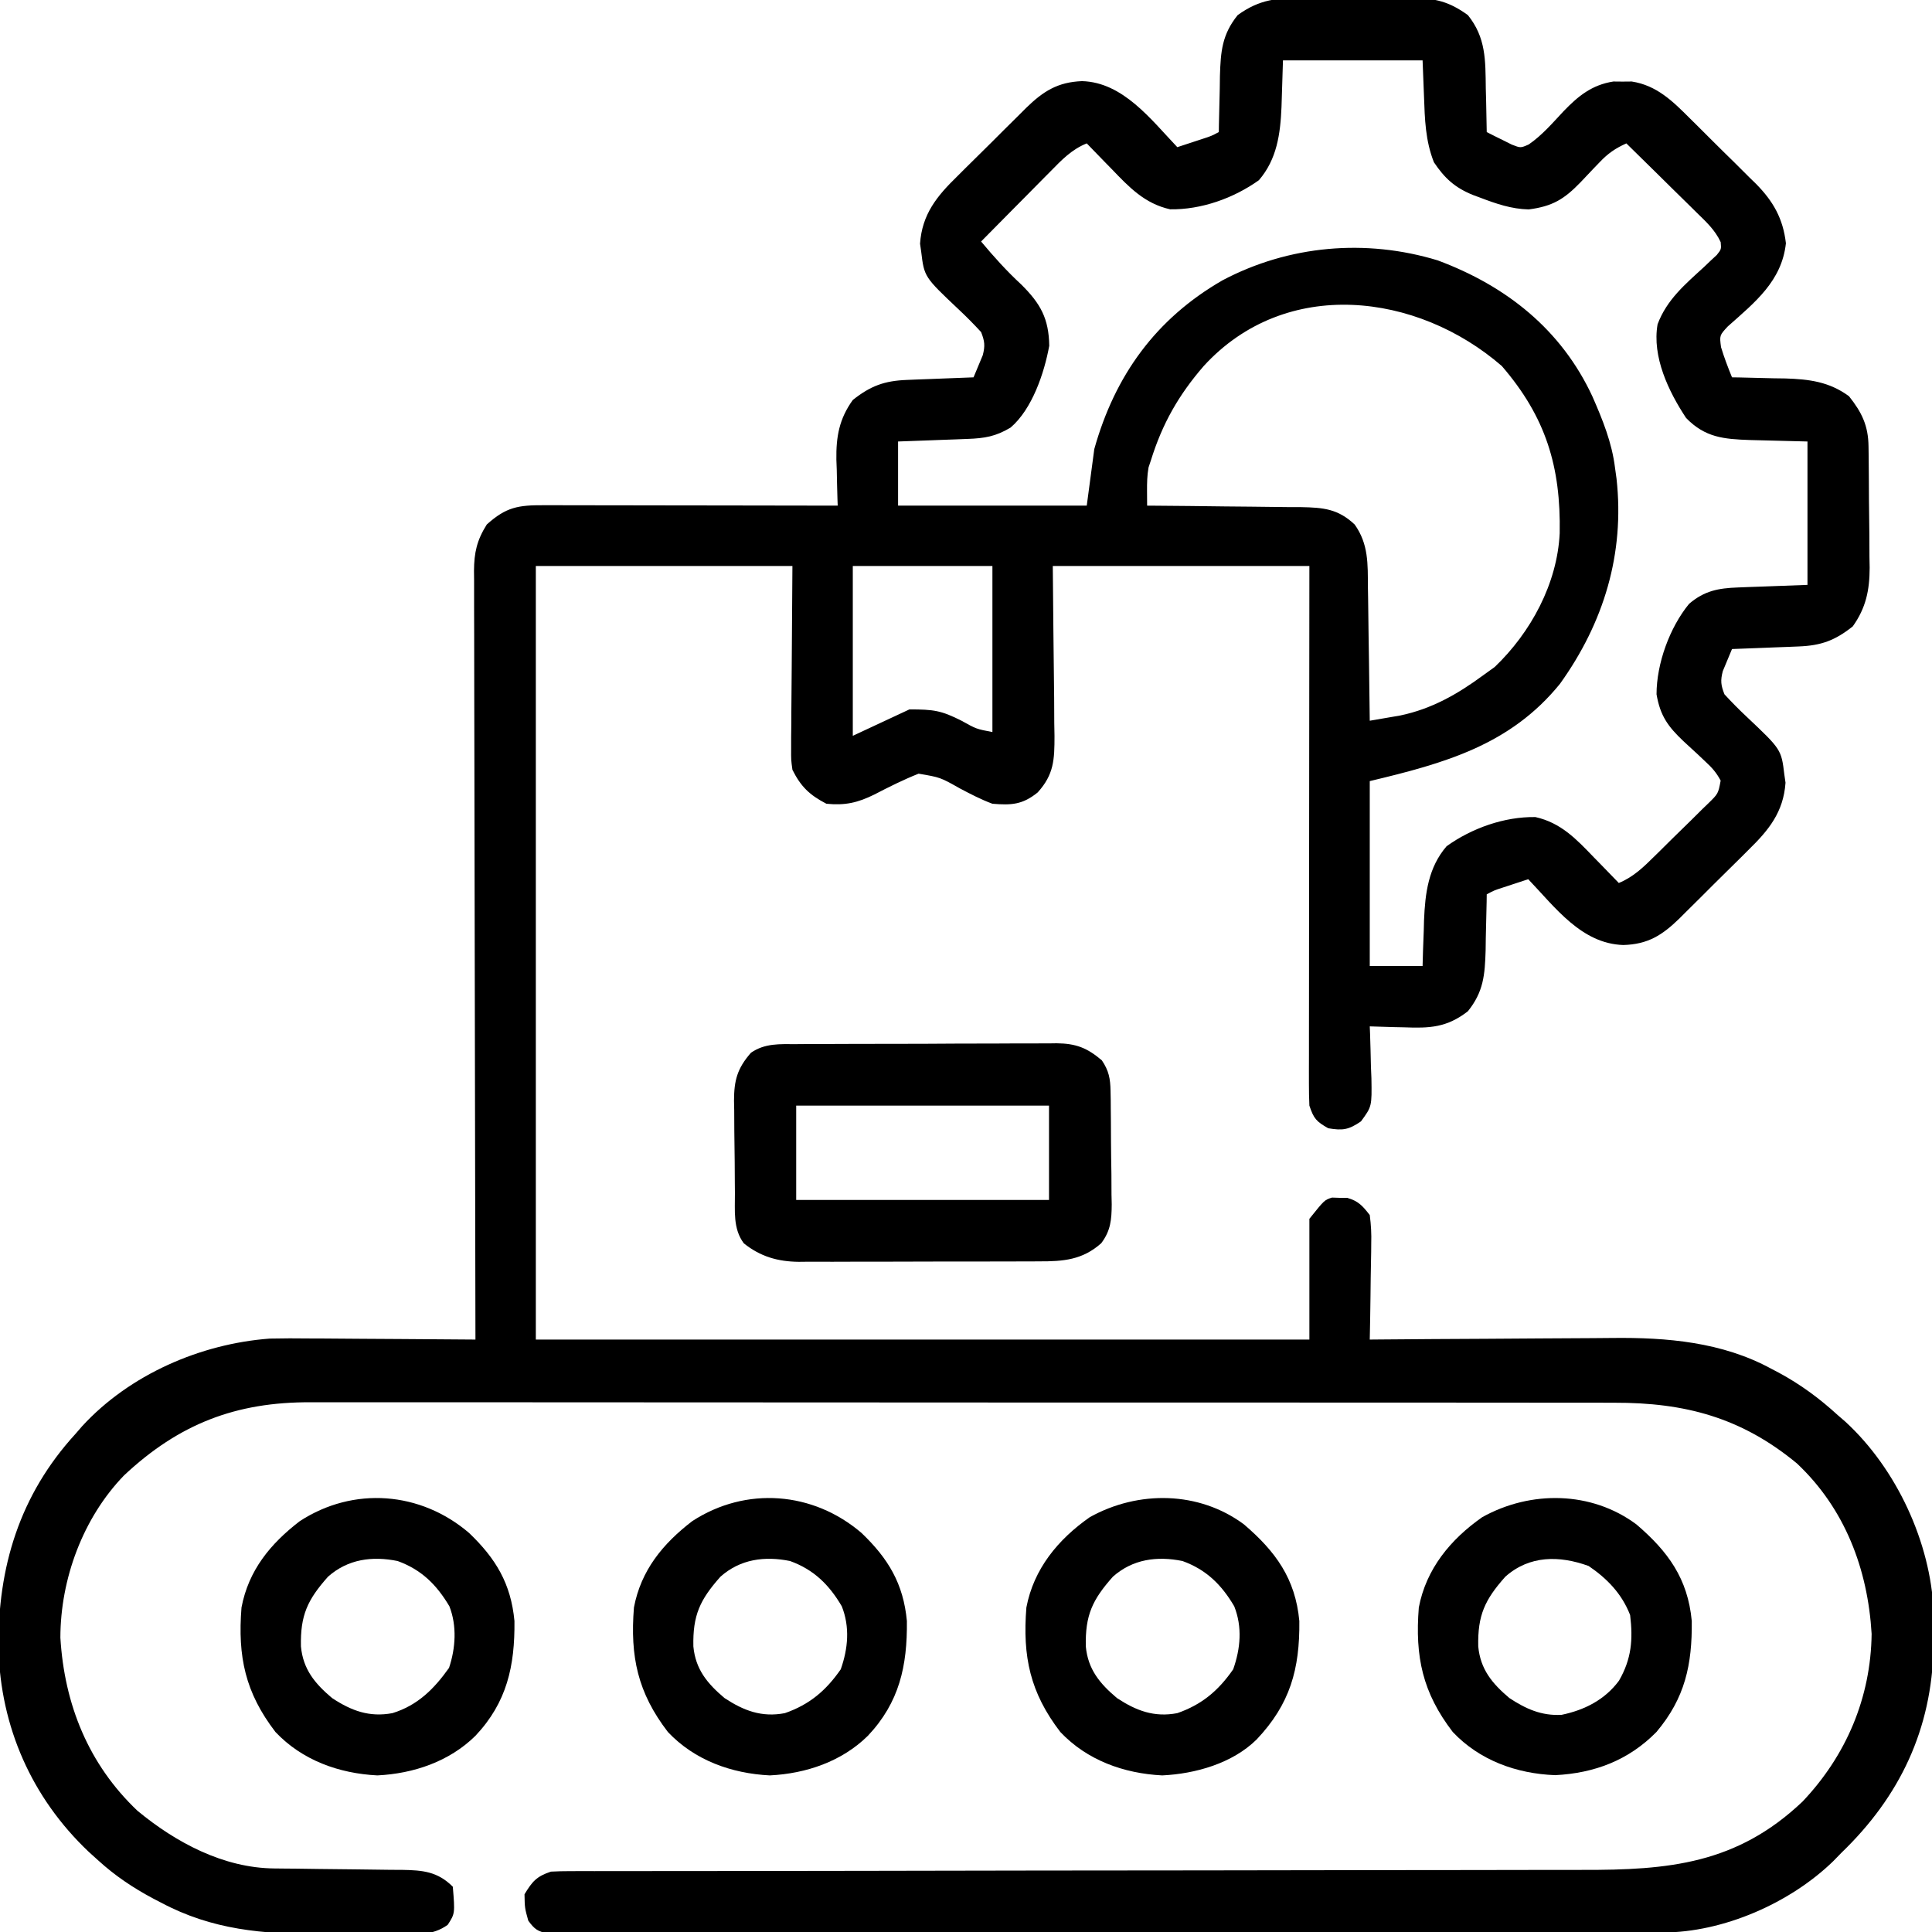 <?xml version="1.0" encoding="UTF-8"?>
<svg version="1.1" xmlns="http://www.w3.org/2000/svg" width="512" height="512">
<path d="M0 0 C1.017 -0.004 2.033 -0.008 3.081 -0.012 C5.222 -0.014 7.364 -0.007 9.505 0.01 C12.771 0.031 16.035 0.01 19.301 -0.016 C21.388 -0.013 23.475 -0.008 25.562 0 C26.532 -0.008 27.502 -0.016 28.502 -0.025 C34.623 0.06 38.287 0.923 43.281 4.531 C48.099 10.522 47.934 16.491 48.031 23.969 C48.076 25.638 48.076 25.638 48.121 27.342 C48.191 30.072 48.244 32.801 48.281 35.531 C49.688 36.259 51.107 36.963 52.531 37.656 C53.32 38.051 54.109 38.445 54.922 38.852 C57.252 39.765 57.252 39.765 59.403 38.818 C62.948 36.389 65.758 33.087 68.684 29.963 C72.536 25.968 76.172 23.015 81.844 22.133 C82.648 22.141 83.453 22.148 84.281 22.156 C85.488 22.145 85.488 22.145 86.719 22.133 C93.343 23.163 97.564 27.347 102.105 31.887 C102.734 32.507 103.362 33.128 104.009 33.767 C105.329 35.077 106.646 36.391 107.959 37.708 C109.959 39.709 111.98 41.688 114.002 43.666 C115.288 44.947 116.572 46.228 117.855 47.512 C118.756 48.387 118.756 48.387 119.674 49.28 C124.199 53.881 126.809 58.44 127.566 65 C126.467 75.03 119.376 80.632 112.16 87.039 C109.965 89.41 109.965 89.41 110.371 92.523 C111.203 95.273 112.197 97.874 113.281 100.531 C113.936 100.541 114.591 100.55 115.266 100.56 C118.272 100.614 121.276 100.697 124.281 100.781 C125.311 100.795 126.341 100.81 127.402 100.824 C133.761 101.027 139.042 101.692 144.281 105.531 C147.692 109.817 149.387 113.328 149.458 118.784 C149.471 119.639 149.484 120.494 149.497 121.374 C149.508 122.757 149.508 122.757 149.52 124.168 C149.528 125.121 149.536 126.075 149.544 127.057 C149.558 129.077 149.569 131.097 149.576 133.117 C149.594 136.19 149.637 139.261 149.682 142.334 C149.692 144.299 149.7 146.265 149.707 148.23 C149.725 149.142 149.742 150.054 149.76 150.993 C149.74 156.941 148.784 161.618 145.281 166.531 C140.578 170.275 136.883 171.618 130.957 171.848 C129.415 171.91 129.415 171.91 127.842 171.975 C126.77 172.014 125.698 172.053 124.594 172.094 C123.51 172.137 122.427 172.18 121.311 172.225 C118.634 172.331 115.958 172.433 113.281 172.531 C112.747 173.775 112.229 175.027 111.719 176.281 C111.429 176.977 111.139 177.673 110.84 178.391 C110.183 180.908 110.333 182.124 111.281 184.531 C113.195 186.608 115.103 188.543 117.156 190.469 C126.348 199.148 126.348 199.148 127.156 205.844 C127.257 206.541 127.357 207.239 127.461 207.957 C126.914 215.788 122.977 220.57 117.602 225.805 C116.952 226.455 116.302 227.104 115.633 227.774 C114.265 229.136 112.891 230.492 111.512 231.842 C109.405 233.907 107.321 235.993 105.238 238.082 C103.902 239.408 102.565 240.732 101.227 242.055 C100.606 242.675 99.985 243.296 99.345 243.936 C94.787 248.371 90.995 250.79 84.469 250.969 C73.396 250.626 66.428 241 59.281 233.531 C57.822 234.009 56.364 234.488 54.906 234.969 C54.094 235.236 53.282 235.502 52.445 235.777 C50.271 236.483 50.271 236.483 48.281 237.531 C48.267 238.567 48.267 238.567 48.253 239.623 C48.199 242.781 48.115 245.937 48.031 249.094 C48.017 250.18 48.003 251.266 47.988 252.385 C47.79 258.912 47.434 263.368 43.281 268.531 C37.717 272.838 33.223 273.053 26.344 272.781 C25.469 272.763 24.594 272.745 23.693 272.727 C21.556 272.68 19.418 272.608 17.281 272.531 C17.307 273.172 17.334 273.812 17.361 274.471 C17.465 277.387 17.53 280.302 17.594 283.219 C17.636 284.226 17.678 285.234 17.721 286.271 C17.844 293.763 17.844 293.763 14.953 297.707 C11.702 299.927 10.142 300.188 6.281 299.531 C3.145 297.751 2.44 297.008 1.281 293.531 C1.19 291.603 1.159 289.672 1.161 287.742 C1.159 285.931 1.159 285.931 1.157 284.083 C1.16 282.743 1.164 281.403 1.168 280.064 C1.168 278.654 1.168 277.245 1.167 275.836 C1.167 272.008 1.173 268.179 1.18 264.351 C1.186 260.351 1.187 256.351 1.188 252.352 C1.191 244.776 1.199 237.201 1.209 229.625 C1.222 219.39 1.228 209.154 1.234 198.918 C1.243 182.789 1.263 166.66 1.281 150.531 C-21.159 150.531 -43.599 150.531 -66.719 150.531 C-66.561 168.033 -66.561 168.033 -66.358 185.534 C-66.347 187.733 -66.337 189.933 -66.328 192.133 C-66.308 193.268 -66.287 194.403 -66.266 195.573 C-66.263 201.874 -66.415 205.777 -70.719 210.531 C-74.715 213.772 -77.658 213.955 -82.719 213.531 C-85.723 212.419 -88.515 210.966 -91.344 209.469 C-96.542 206.536 -96.542 206.536 -102.281 205.562 C-106.314 207.165 -110.168 209.094 -114.016 211.092 C-118.407 213.256 -121.719 214.028 -126.719 213.531 C-131.178 211.216 -133.489 208.993 -135.719 204.531 C-136.08 201.88 -136.08 201.88 -136.059 199.007 C-136.059 197.911 -136.059 196.815 -136.058 195.686 C-136.043 194.546 -136.028 193.405 -136.012 192.23 C-136.009 191.174 -136.006 190.117 -136.003 189.029 C-135.987 185.092 -135.945 181.155 -135.906 177.219 C-135.844 168.412 -135.782 159.605 -135.719 150.531 C-158.159 150.531 -180.599 150.531 -203.719 150.531 C-203.719 218.181 -203.719 285.831 -203.719 355.531 C-136.069 355.531 -68.419 355.531 1.281 355.531 C1.281 344.971 1.281 334.411 1.281 323.531 C5.281 318.531 5.281 318.531 7.281 317.902 C8.271 317.935 8.271 317.935 9.281 317.969 C9.941 317.967 10.601 317.966 11.281 317.965 C14.26 318.808 15.382 320.091 17.281 322.531 C17.631 325.213 17.75 327.471 17.672 330.141 C17.666 330.867 17.661 331.594 17.655 332.343 C17.632 334.656 17.582 336.968 17.531 339.281 C17.511 340.853 17.493 342.424 17.477 343.996 C17.433 347.842 17.364 351.686 17.281 355.531 C18.258 355.522 19.235 355.513 20.242 355.504 C29.522 355.423 38.803 355.363 48.084 355.324 C52.853 355.303 57.622 355.275 62.392 355.229 C67.008 355.186 71.625 355.162 76.242 355.152 C77.989 355.144 79.736 355.13 81.483 355.108 C96.013 354.934 110.701 356.18 123.719 363.281 C124.374 363.624 125.028 363.967 125.703 364.32 C131.443 367.422 136.466 371.125 141.281 375.531 C141.963 376.122 142.645 376.712 143.348 377.32 C156.888 389.774 165.928 409.292 166.715 427.609 C166.739 429.667 166.74 431.724 166.719 433.781 C166.709 434.872 166.699 435.964 166.689 437.088 C166.216 458.771 157.832 476.549 142.281 491.531 C141.206 492.635 141.206 492.635 140.109 493.762 C128.648 504.9 110.936 512.641 94.942 512.663 C93.879 512.667 92.815 512.67 91.719 512.674 C90.557 512.673 89.395 512.673 88.197 512.672 C86.958 512.675 85.718 512.678 84.441 512.681 C81.004 512.688 77.566 512.691 74.128 512.691 C70.42 512.693 66.712 512.701 63.004 512.707 C54.899 512.721 46.794 512.727 38.689 512.731 C33.63 512.734 28.571 512.738 23.513 512.743 C9.511 512.755 -4.491 512.765 -18.493 512.769 C-19.389 512.769 -20.284 512.769 -21.207 512.769 C-22.554 512.77 -22.554 512.77 -23.928 512.77 C-25.748 512.771 -27.567 512.771 -29.387 512.771 C-30.289 512.772 -31.192 512.772 -32.122 512.772 C-46.763 512.776 -61.404 512.794 -76.045 512.817 C-91.071 512.841 -106.097 512.853 -121.123 512.854 C-129.562 512.855 -138.001 512.861 -146.44 512.879 C-153.622 512.894 -160.803 512.9 -167.985 512.891 C-171.651 512.887 -175.317 512.888 -178.984 512.902 C-182.952 512.917 -186.92 512.909 -190.889 512.899 C-192.055 512.907 -193.222 512.915 -194.424 512.923 C-195.483 512.917 -196.541 512.91 -197.632 512.903 C-198.548 512.904 -199.465 512.904 -200.409 512.905 C-203.203 512.453 -204.058 511.791 -205.719 509.531 C-206.656 506.156 -206.656 506.156 -206.719 502.531 C-204.632 499.104 -203.544 497.806 -199.719 496.531 C-198.059 496.439 -196.397 496.405 -194.735 496.404 C-193.182 496.399 -193.182 496.399 -191.597 496.395 C-189.885 496.397 -189.885 496.397 -188.139 496.4 C-186.929 496.398 -185.72 496.396 -184.474 496.394 C-181.813 496.39 -179.152 496.388 -176.492 496.389 C-172.162 496.39 -167.833 496.385 -163.504 496.379 C-157.216 496.371 -150.929 496.366 -144.641 496.363 C-134.694 496.357 -124.747 496.34 -114.8 496.321 C-111.396 496.315 -107.992 496.309 -104.588 496.302 C-103.737 496.301 -102.887 496.299 -102.01 496.297 C-92.321 496.28 -82.631 496.263 -72.942 496.248 C-71.613 496.246 -71.613 496.246 -70.258 496.244 C-55.925 496.222 -41.592 496.211 -27.258 496.204 C-12.534 496.196 2.19 496.172 16.914 496.136 C25.99 496.114 35.065 496.104 44.141 496.11 C50.37 496.114 56.6 496.102 62.829 496.08 C66.418 496.067 70.006 496.061 73.595 496.072 C96.508 496.137 114.538 494.505 131.965 477.973 C143.572 465.74 150.069 450.408 150.281 433.531 C149.269 416.348 143.199 400.332 130.504 388.371 C115.786 376.188 100.808 372.218 82.081 372.271 C80.539 372.268 78.997 372.264 77.456 372.259 C73.235 372.249 69.014 372.251 64.793 372.255 C60.235 372.258 55.677 372.249 51.118 372.241 C42.194 372.228 33.27 372.227 24.345 372.229 C17.09 372.231 9.834 372.229 2.579 372.225 C1.545 372.224 0.512 372.223 -0.553 372.223 C-2.652 372.222 -4.751 372.22 -6.85 372.219 C-26.531 372.208 -46.212 372.211 -65.893 372.217 C-83.887 372.222 -101.881 372.211 -119.875 372.192 C-138.363 372.172 -156.85 372.164 -175.337 372.168 C-185.712 372.17 -196.087 372.167 -206.462 372.153 C-215.295 372.141 -224.127 372.14 -232.96 372.152 C-237.464 372.158 -241.967 372.159 -246.471 372.147 C-250.6 372.136 -254.728 372.139 -258.857 372.153 C-260.345 372.156 -261.832 372.153 -263.32 372.145 C-283.228 372.045 -298.319 377.897 -312.871 391.551 C-323.741 402.796 -329.699 418.972 -329.719 434.531 C-328.654 452.229 -322.271 468.086 -309.297 480.398 C-299.116 488.82 -286.482 495.578 -273.008 495.689 C-272.103 495.699 -271.199 495.709 -270.267 495.72 C-269.302 495.727 -268.338 495.735 -267.344 495.742 C-265.286 495.77 -263.229 495.799 -261.172 495.828 C-257.939 495.869 -254.707 495.906 -251.475 495.933 C-248.347 495.96 -245.221 496.006 -242.094 496.055 C-240.647 496.06 -240.647 496.06 -239.17 496.065 C-233.724 496.164 -229.77 496.48 -225.719 500.531 C-225.137 507.628 -225.137 507.628 -227.07 510.63 C-231.261 513.639 -235.485 513.102 -240.52 513.062 C-241.588 513.066 -242.657 513.07 -243.758 513.074 C-246.025 513.077 -248.292 513.069 -250.559 513.053 C-253.981 513.032 -257.4 513.052 -260.822 513.078 C-276.027 513.099 -289.443 511.999 -303.094 504.719 C-303.762 504.372 -304.43 504.025 -305.118 503.667 C-310.464 500.818 -315.236 497.626 -319.719 493.531 C-320.549 492.781 -321.379 492.031 -322.234 491.258 C-337.361 476.901 -345.565 458.175 -346.122 437.464 C-346.348 415.837 -340.519 396.706 -325.719 380.531 C-325.128 379.849 -324.538 379.167 -323.93 378.465 C-311.357 364.795 -292.584 356.641 -274.239 355.271 C-270.71 355.188 -267.194 355.193 -263.664 355.238 C-261.763 355.245 -261.763 355.245 -259.823 355.251 C-256.505 355.265 -253.188 355.292 -249.871 355.325 C-246.465 355.356 -243.059 355.37 -239.652 355.385 C-233.008 355.418 -226.363 355.468 -219.719 355.531 C-219.722 354.454 -219.724 353.378 -219.727 352.268 C-219.794 326.079 -219.843 299.89 -219.874 273.7 C-219.89 261.035 -219.911 248.37 -219.945 235.706 C-219.975 224.668 -219.994 213.63 -220.001 202.593 C-220.005 196.747 -220.014 190.902 -220.036 185.057 C-220.056 179.556 -220.063 174.055 -220.058 168.554 C-220.059 166.535 -220.065 164.515 -220.076 162.495 C-220.091 159.738 -220.088 156.982 -220.08 154.225 C-220.088 153.426 -220.097 152.626 -220.106 151.802 C-220.067 146.982 -219.356 143.719 -216.719 139.531 C-211.573 134.888 -208.349 134.387 -201.597 134.418 C-200.758 134.418 -199.919 134.417 -199.054 134.417 C-196.273 134.418 -193.492 134.426 -190.711 134.434 C-188.786 134.435 -186.86 134.437 -184.935 134.438 C-179.862 134.442 -174.788 134.452 -169.715 134.463 C-164.541 134.473 -159.366 134.477 -154.191 134.482 C-144.034 134.493 -133.876 134.51 -123.719 134.531 C-123.74 133.967 -123.761 133.403 -123.782 132.822 C-123.866 130.225 -123.918 127.629 -123.969 125.031 C-124.002 124.144 -124.036 123.257 -124.07 122.344 C-124.16 116.261 -123.329 111.547 -119.719 106.531 C-115.015 102.788 -111.321 101.444 -105.395 101.215 C-104.367 101.173 -103.338 101.131 -102.279 101.088 C-101.207 101.049 -100.136 101.009 -99.031 100.969 C-97.948 100.926 -96.864 100.882 -95.748 100.838 C-93.072 100.732 -90.395 100.63 -87.719 100.531 C-87.184 99.287 -86.667 98.036 -86.156 96.781 C-85.866 96.085 -85.576 95.389 -85.277 94.672 C-84.621 92.155 -84.77 90.939 -85.719 88.531 C-87.632 86.455 -89.54 84.52 -91.594 82.594 C-100.786 73.915 -100.786 73.915 -101.594 67.219 C-101.694 66.521 -101.795 65.824 -101.898 65.105 C-101.352 57.275 -97.415 52.492 -92.039 47.258 C-91.389 46.608 -90.74 45.958 -90.07 45.289 C-88.703 43.927 -87.329 42.57 -85.95 41.22 C-83.843 39.155 -81.758 37.07 -79.676 34.98 C-78.34 33.655 -77.003 32.331 -75.664 31.008 C-75.043 30.387 -74.422 29.766 -73.782 29.127 C-69.258 24.724 -65.442 22.285 -58.969 22.031 C-48.11 22.336 -40.709 32.188 -33.719 39.531 C-32.26 39.054 -30.802 38.574 -29.344 38.094 C-28.532 37.827 -27.72 37.56 -26.883 37.285 C-24.708 36.579 -24.708 36.579 -22.719 35.531 C-22.705 34.496 -22.705 34.496 -22.69 33.439 C-22.636 30.282 -22.553 27.126 -22.469 23.969 C-22.455 22.883 -22.44 21.797 -22.426 20.678 C-22.227 14.15 -21.871 9.695 -17.719 4.531 C-11.836 0.281 -7.138 -0.06 0 0 Z M-5.719 16.531 C-5.928 22.707 -5.928 22.707 -6.107 28.885 C-6.406 36.015 -7.317 42.75 -12.094 48.281 C-18.78 53.067 -27.397 56.131 -35.621 56 C-42.385 54.489 -46.473 50.153 -51.094 45.344 C-52.055 44.362 -52.055 44.362 -53.035 43.361 C-54.603 41.758 -56.164 40.148 -57.719 38.531 C-61.724 40.135 -64.396 42.952 -67.359 45.977 C-67.886 46.506 -68.413 47.036 -68.956 47.582 C-70.632 49.269 -72.3 50.962 -73.969 52.656 C-75.106 53.804 -76.244 54.951 -77.383 56.098 C-80.167 58.904 -82.944 61.716 -85.719 64.531 C-82.338 68.582 -78.914 72.384 -75.031 75.969 C-69.935 81.04 -67.78 84.956 -67.656 92.156 C-68.988 99.437 -72.192 108.958 -77.906 113.844 C-81.831 116.198 -84.765 116.681 -89.262 116.848 C-90.335 116.89 -91.408 116.931 -92.514 116.975 C-93.633 117.014 -94.753 117.053 -95.906 117.094 C-97.037 117.137 -98.169 117.18 -99.334 117.225 C-102.129 117.331 -104.924 117.432 -107.719 117.531 C-107.719 123.141 -107.719 128.751 -107.719 134.531 C-91.219 134.531 -74.719 134.531 -57.719 134.531 C-57.059 129.581 -56.399 124.631 -55.719 119.531 C-50.259 100.031 -39.411 84.996 -21.742 74.816 C-4.144 65.517 16.244 63.741 35.281 69.531 C53.445 76.289 68.058 87.853 76.3 105.626 C78.994 111.763 81.466 117.842 82.281 124.531 C82.413 125.477 82.544 126.424 82.68 127.398 C84.865 147.264 79.311 165.54 67.699 181.738 C54.538 197.974 37.096 202.813 17.281 207.531 C17.281 223.701 17.281 239.871 17.281 256.531 C21.901 256.531 26.521 256.531 31.281 256.531 C31.319 255.192 31.356 253.853 31.395 252.473 C31.46 250.68 31.527 248.887 31.594 247.094 C31.616 246.215 31.639 245.337 31.662 244.432 C31.955 237.216 32.816 230.385 37.656 224.781 C44.343 219.996 52.96 216.932 61.184 217.062 C67.947 218.574 72.035 222.909 76.656 227.719 C77.297 228.373 77.938 229.027 78.598 229.701 C80.166 231.305 81.727 232.915 83.281 234.531 C87.141 232.944 89.817 230.334 92.738 227.445 C93.246 226.947 93.753 226.449 94.275 225.936 C95.341 224.884 96.404 223.83 97.465 222.773 C99.094 221.156 100.741 219.559 102.389 217.961 C103.423 216.936 104.456 215.91 105.488 214.883 C105.984 214.407 106.48 213.93 106.99 213.44 C109.62 210.867 109.62 210.867 110.274 207.397 C109.144 205.274 107.965 203.949 106.191 202.324 C105.572 201.737 104.953 201.15 104.314 200.545 C103.009 199.335 101.699 198.129 100.385 196.928 C96.325 193.062 94.257 190.249 93.281 184.531 C93.281 176.424 96.75 166.827 101.906 160.555 C105.962 157.087 109.656 156.406 114.824 156.215 C115.791 156.177 116.758 156.139 117.755 156.099 C118.98 156.056 120.206 156.013 121.469 155.969 C127.316 155.752 127.316 155.752 133.281 155.531 C133.281 142.991 133.281 130.451 133.281 117.531 C125.653 117.322 125.653 117.322 118.025 117.143 C111.101 116.904 106.145 116.483 101.113 111.297 C96.444 104.249 92.061 95.033 93.559 86.461 C96.006 79.925 100.88 75.859 105.895 71.26 C106.471 70.709 107.047 70.158 107.641 69.59 C108.171 69.098 108.702 68.606 109.249 68.099 C110.45 66.588 110.45 66.588 110.281 64.693 C108.804 61.499 106.424 59.307 103.934 56.891 C103.402 56.364 102.871 55.837 102.324 55.294 C100.629 53.616 98.924 51.948 97.219 50.281 C96.066 49.144 94.915 48.006 93.764 46.867 C90.944 44.081 88.115 41.303 85.281 38.531 C82.387 39.834 80.397 41.195 78.223 43.5 C77.672 44.071 77.121 44.642 76.553 45.23 C75.415 46.429 74.28 47.63 73.146 48.832 C68.809 53.317 65.722 55.216 59.406 56.031 C54.823 55.923 50.774 54.528 46.531 52.906 C45.893 52.671 45.255 52.436 44.598 52.193 C39.807 50.23 37.154 47.799 34.281 43.531 C32.029 37.832 31.866 32.144 31.656 26.094 C31.532 22.938 31.409 19.782 31.281 16.531 C19.071 16.531 6.861 16.531 -5.719 16.531 Z M-26.719 97.531 C-33.38 105.214 -37.698 112.823 -40.719 122.531 C-41.028 123.459 -41.028 123.459 -41.344 124.406 C-41.723 126.553 -41.755 128.487 -41.742 130.664 C-41.734 131.94 -41.727 133.216 -41.719 134.531 C-41.118 134.535 -40.518 134.539 -39.899 134.542 C-33.637 134.584 -27.375 134.654 -21.113 134.739 C-18.778 134.767 -16.442 134.788 -14.106 134.802 C-10.745 134.824 -7.385 134.87 -4.023 134.922 C-2.983 134.923 -1.942 134.924 -0.869 134.926 C4.948 135.043 8.851 135.358 13.281 139.531 C16.988 144.729 16.753 150.032 16.793 156.18 C16.811 157.192 16.829 158.205 16.847 159.248 C16.901 162.467 16.935 165.687 16.969 168.906 C17.002 171.095 17.036 173.284 17.072 175.473 C17.157 180.825 17.225 186.178 17.281 191.531 C19.009 191.239 20.735 190.941 22.461 190.641 C23.422 190.475 24.384 190.31 25.375 190.14 C33.682 188.401 40.504 184.516 47.281 179.531 C48.312 178.789 49.344 178.046 50.406 177.281 C59.984 168.119 66.976 155.18 67.617 141.832 C67.937 124.237 63.957 111.071 52.281 97.531 C29.894 78.105 -4.96 73.748 -26.719 97.531 Z M-119.719 150.531 C-119.719 165.381 -119.719 180.231 -119.719 195.531 C-114.769 193.221 -109.819 190.911 -104.719 188.531 C-98.253 188.531 -96.317 188.81 -90.906 191.531 C-86.986 193.721 -86.986 193.721 -82.719 194.531 C-82.719 180.011 -82.719 165.491 -82.719 150.531 C-94.929 150.531 -107.139 150.531 -119.719 150.531 Z " fill="#000000" transform="translate(345.719,-0.531)"/>
<path d="M0 0 C0.8 -0.007 1.601 -0.013 2.426 -0.02 C5.07 -0.039 7.714 -0.043 10.358 -0.045 C12.199 -0.052 14.039 -0.059 15.88 -0.066 C19.739 -0.078 23.597 -0.081 27.456 -0.08 C32.394 -0.08 37.332 -0.107 42.271 -0.142 C46.073 -0.164 49.875 -0.168 53.677 -0.167 C55.498 -0.169 57.318 -0.178 59.139 -0.194 C61.688 -0.213 64.236 -0.207 66.785 -0.195 C67.533 -0.207 68.282 -0.218 69.053 -0.229 C74.173 -0.168 77.13 0.981 81.022 4.291 C82.871 7.007 83.279 9.161 83.328 12.413 C83.344 13.214 83.36 14.015 83.377 14.841 C83.382 15.698 83.388 16.556 83.393 17.439 C83.402 18.329 83.411 19.219 83.42 20.136 C83.435 22.017 83.444 23.899 83.448 25.78 C83.459 28.649 83.509 31.516 83.559 34.384 C83.569 36.215 83.576 38.046 83.581 39.876 C83.6 40.73 83.62 41.583 83.64 42.462 C83.609 46.539 83.364 49.439 80.862 52.754 C75.902 57.184 70.822 57.588 64.384 57.565 C63.643 57.57 62.902 57.575 62.139 57.581 C59.705 57.595 57.272 57.594 54.838 57.591 C53.137 57.595 51.436 57.6 49.735 57.604 C46.175 57.612 42.616 57.611 39.056 57.606 C34.505 57.6 29.955 57.617 25.405 57.641 C21.893 57.655 18.382 57.656 14.87 57.653 C13.193 57.654 11.516 57.659 9.839 57.669 C7.489 57.681 5.14 57.674 2.79 57.663 C1.762 57.674 1.762 57.674 0.713 57.686 C-4.859 57.626 -9.455 56.309 -13.853 52.791 C-16.785 48.881 -16.175 44.105 -16.216 39.458 C-16.224 38.589 -16.232 37.72 -16.241 36.824 C-16.255 34.984 -16.265 33.144 -16.273 31.304 C-16.29 28.499 -16.334 25.695 -16.378 22.89 C-16.389 21.1 -16.397 19.311 -16.404 17.521 C-16.421 16.686 -16.439 15.852 -16.457 14.992 C-16.437 9.633 -15.635 6.482 -11.978 2.291 C-8.287 -0.277 -4.327 -0.005 0 0 Z M0.022 16.291 C0.022 24.541 0.022 32.791 0.022 41.291 C22.132 41.291 44.242 41.291 67.022 41.291 C67.022 33.041 67.022 24.791 67.022 16.291 C44.912 16.291 22.802 16.291 0.022 16.291 Z " fill="#000000" transform="translate(210.978,276.709)"/>
<path d="M0 0 C7.066 6.767 11.091 13.4 12.023 23.328 C12.15 35.247 10.03 44.902 1.688 53.75 C-5.222 60.564 -14.69 63.78 -24.312 64.25 C-34.51 63.736 -44.246 60.23 -51.312 52.75 C-59.322 42.312 -61.349 32.797 -60.312 19.75 C-58.445 9.911 -52.687 2.877 -44.855 -3.137 C-30.616 -12.398 -12.834 -10.995 0 0 Z M-37.383 11.59 C-42.835 17.715 -44.738 21.823 -44.562 30.062 C-43.997 36.142 -40.855 39.914 -36.312 43.75 C-31.198 47.12 -26.441 48.897 -20.312 47.75 C-13.661 45.707 -9.278 41.347 -5.312 35.75 C-3.568 30.516 -3.188 24.634 -5.219 19.426 C-8.608 13.723 -12.617 9.726 -18.938 7.438 C-25.667 6.067 -32.139 6.93 -37.383 11.59 Z " fill="#000000" transform="translate(124.312,406.25)"/>
<path d="M0 0 C8.388 7.186 13.612 14.341 14.668 25.594 C14.791 37.189 12.884 46.016 5.305 55.012 C-2.073 62.507 -11.098 65.928 -21.543 66.453 C-31.791 66.062 -41.574 62.525 -48.668 55.016 C-56.677 44.577 -58.705 35.062 -57.668 22.016 C-55.729 11.8 -49.281 3.97 -40.855 -1.922 C-28.002 -9.074 -11.907 -8.856 0 0 Z M-34.738 13.855 C-40.191 19.981 -42.093 24.089 -41.918 32.328 C-41.352 38.407 -38.21 42.18 -33.668 46.016 C-29.332 48.872 -25.143 50.776 -19.812 50.461 C-13.731 49.198 -8.314 46.439 -4.605 41.391 C-1.299 35.631 -0.881 30.549 -1.668 24.016 C-3.865 18.38 -7.733 14.371 -12.668 11.016 C-20.41 8.213 -28.329 8.16 -34.738 13.855 Z " fill="#000000" transform="translate(433.668,403.984)"/>
<path d="M0 0 C8.388 7.186 13.612 14.341 14.668 25.594 C14.804 38.363 12.221 47.634 3.332 57.016 C-3.069 63.32 -12.851 66.098 -21.668 66.516 C-31.865 66.002 -41.601 62.496 -48.668 55.016 C-56.677 44.577 -58.705 35.062 -57.668 22.016 C-55.729 11.8 -49.281 3.97 -40.855 -1.922 C-28.002 -9.074 -11.907 -8.856 0 0 Z M-34.738 13.855 C-40.191 19.981 -42.093 24.089 -41.918 32.328 C-41.352 38.407 -38.21 42.18 -33.668 46.016 C-28.57 49.374 -23.781 51.191 -17.668 50.016 C-11.176 47.763 -6.762 44.048 -2.855 38.391 C-0.922 32.897 -0.403 27.216 -2.582 21.703 C-5.939 15.986 -9.982 11.988 -16.293 9.703 C-23.023 8.332 -29.494 9.195 -34.738 13.855 Z " fill="#000000" transform="translate(329.668,403.984)"/>
<path d="M0 0 C7.066 6.767 11.091 13.4 12.023 23.328 C12.15 35.247 10.03 44.902 1.688 53.75 C-5.222 60.564 -14.69 63.78 -24.312 64.25 C-34.51 63.736 -44.246 60.23 -51.312 52.75 C-59.322 42.312 -61.349 32.797 -60.312 19.75 C-58.445 9.911 -52.687 2.877 -44.855 -3.137 C-30.616 -12.398 -12.834 -10.995 0 0 Z M-37.383 11.59 C-42.835 17.715 -44.738 21.823 -44.562 30.062 C-43.997 36.142 -40.855 39.914 -36.312 43.75 C-31.215 47.108 -26.425 48.925 -20.312 47.75 C-13.82 45.498 -9.406 41.782 -5.5 36.125 C-3.567 30.631 -3.047 24.951 -5.227 19.438 C-8.583 13.72 -12.627 9.722 -18.938 7.438 C-25.667 6.067 -32.139 6.93 -37.383 11.59 Z " fill="#000000" transform="translate(228.312,406.25)"/>
</svg>
